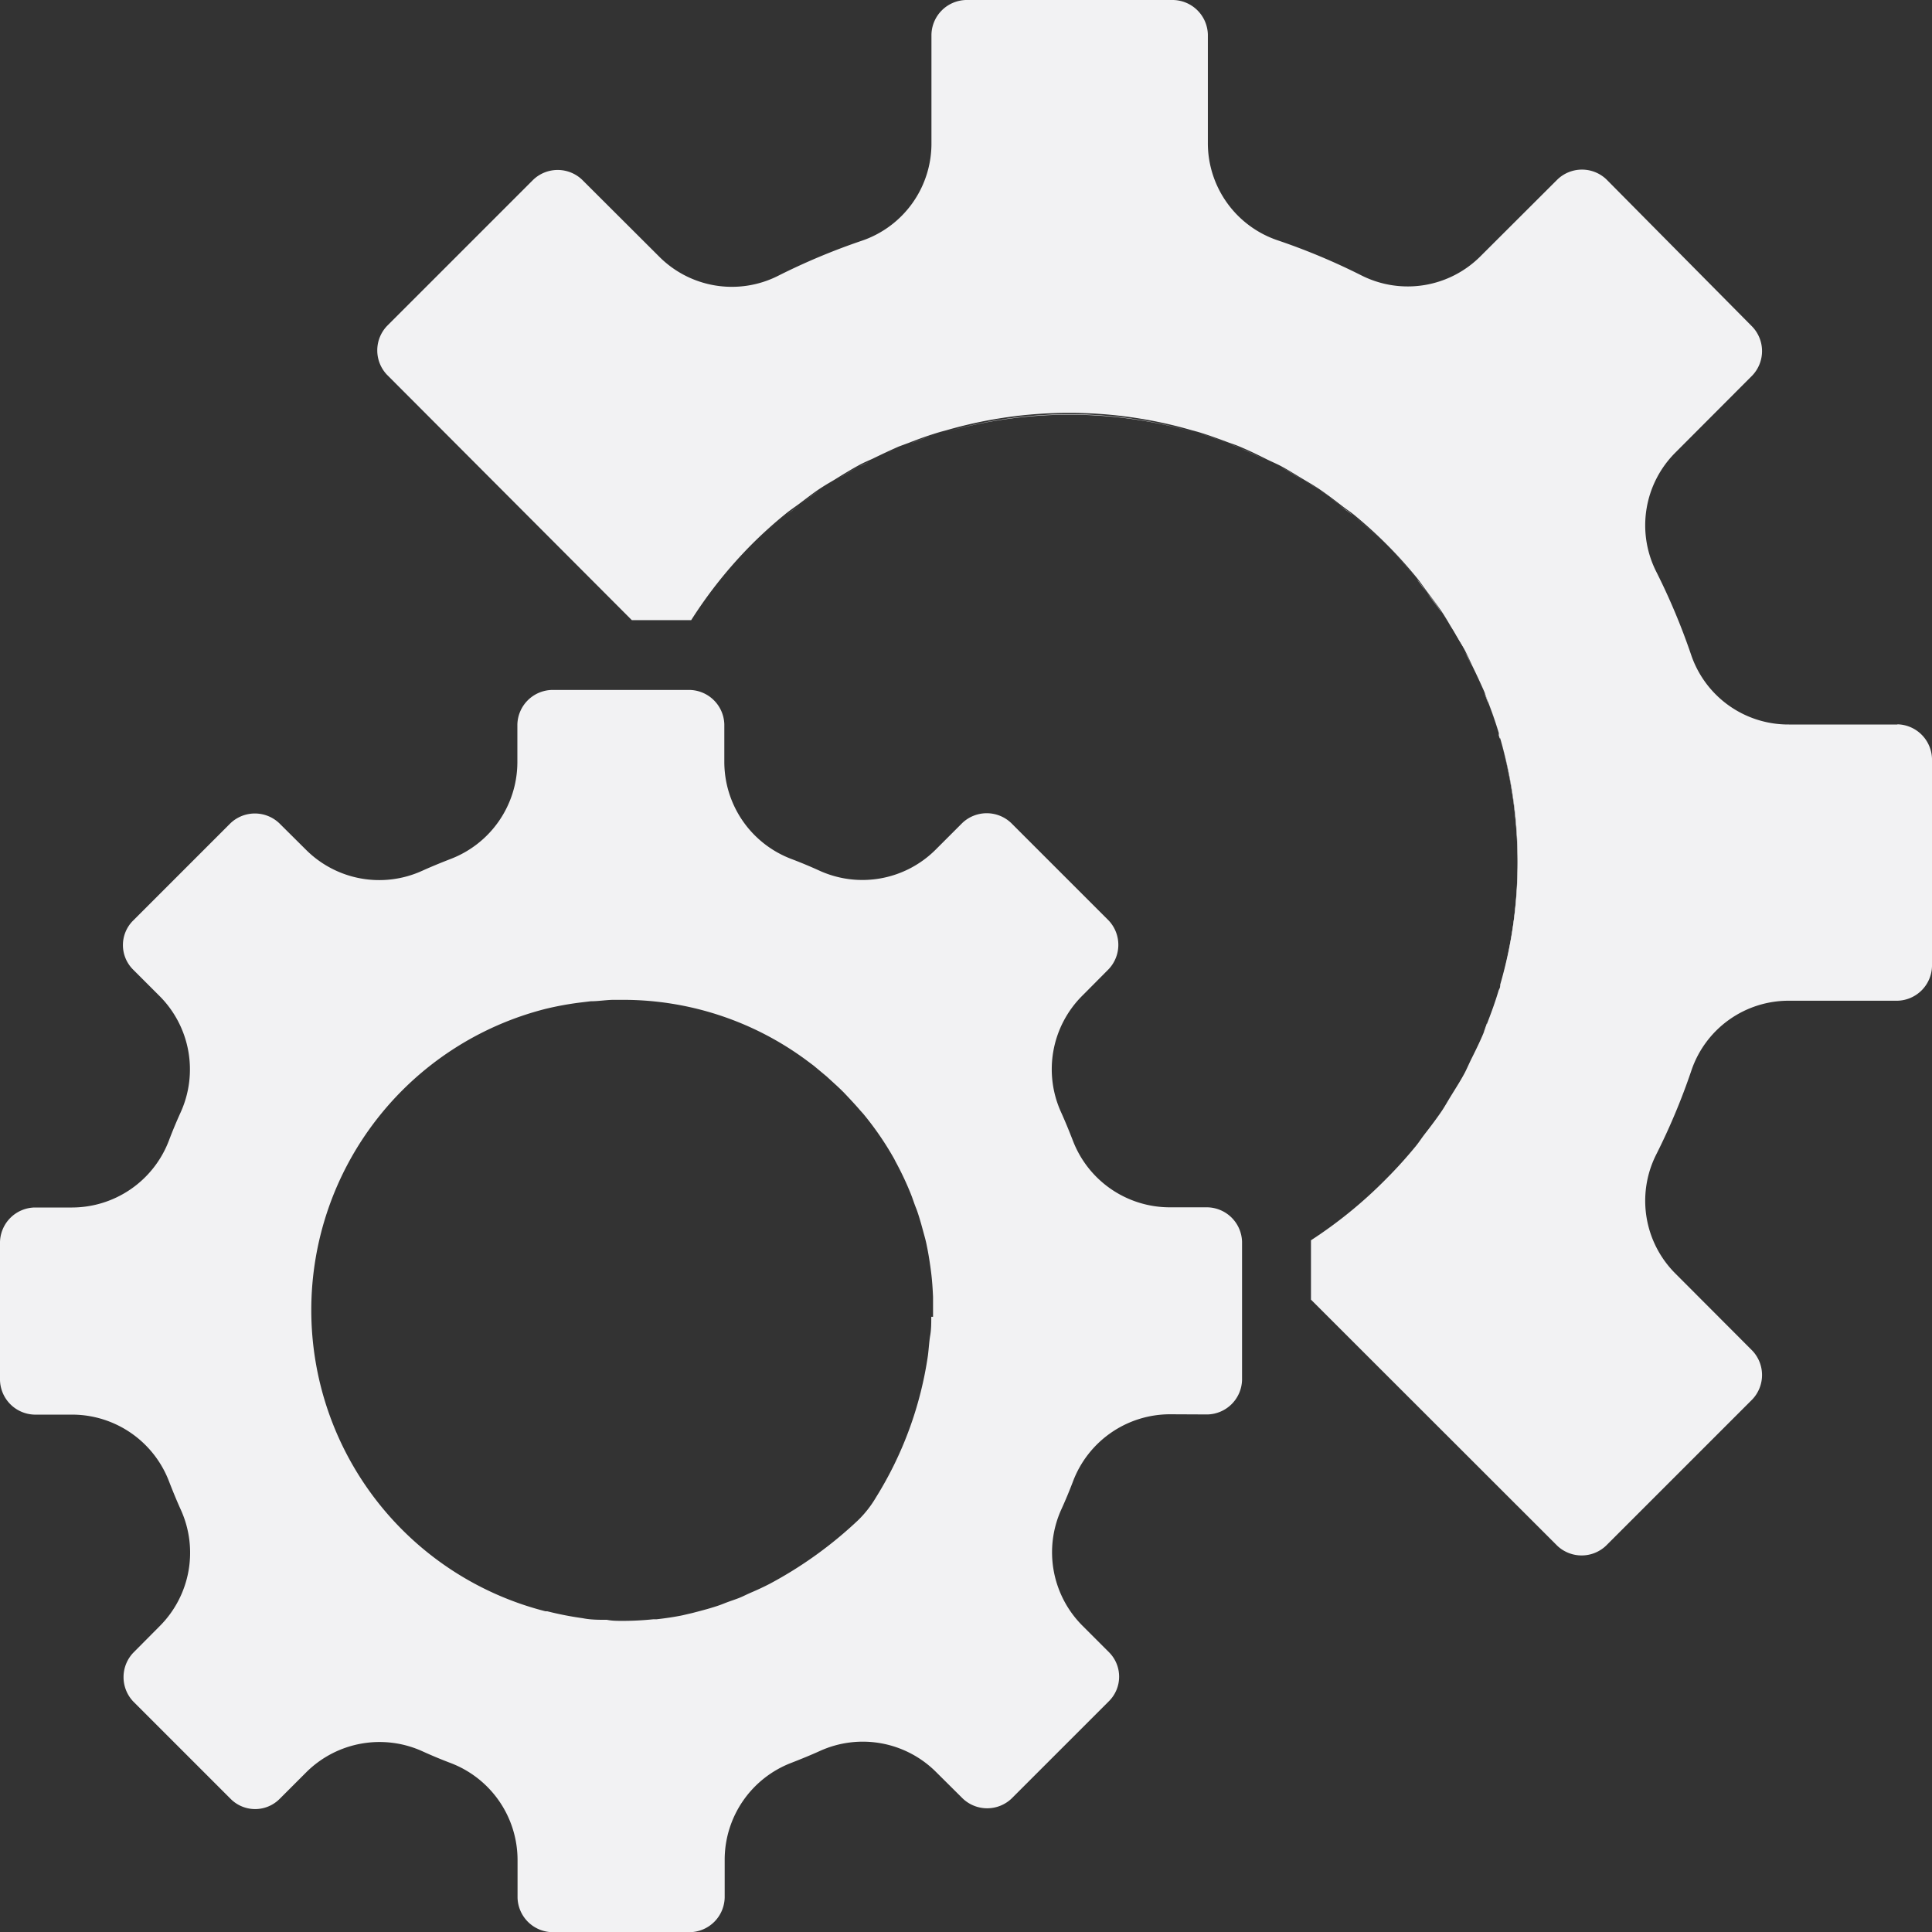 <svg xmlns="http://www.w3.org/2000/svg" viewBox="0 0 10.904 10.904">
  <rect x="0" y="0" width="10.904" height="10.904" fill="#333333" stroke="none"/>
  <defs>
    <style>
      .cls-1 {
        fill: #f2f2f3;
      }
    </style>
  </defs>
  <g id="settings" transform="translate(0 0)">
    <path id="Path_89" data-name="Path 89" class="cls-1" d="M6.815,164.089a.2.2,0,0,0,.195-.195v-.779a.2.2,0,0,0-.195-.195H6.6a.586.586,0,0,1-.545-.377c-.021-.054-.043-.108-.067-.161a.586.586,0,0,1,.117-.653l.152-.153a.2.2,0,0,0,0-.275l-.55-.55a.2.2,0,0,0-.276,0l-.152.152a.585.585,0,0,1-.654.117q-.079-.036-.161-.067a.586.586,0,0,1-.376-.545v-.214A.2.2,0,0,0,3.894,160H3.115a.2.2,0,0,0-.195.195v.214a.586.586,0,0,1-.377.545c-.054.021-.108.043-.161.067a.585.585,0,0,1-.653-.117l-.153-.152a.2.2,0,0,0-.275,0l-.55.55a.195.195,0,0,0,0,.276l.152.152a.586.586,0,0,1,.117.653q-.036.079-.067.161a.586.586,0,0,1-.545.377H.195a.2.2,0,0,0-.195.195v.779a.2.2,0,0,0,.195.195H.409a.586.586,0,0,1,.545.377c.021.054.043.108.067.161a.586.586,0,0,1-.117.653l-.152.153a.2.2,0,0,0,0,.275l.55.55a.195.195,0,0,0,.276,0l.152-.152a.586.586,0,0,1,.654-.117q.079.036.161.067a.586.586,0,0,1,.376.545v.214a.2.2,0,0,0,.195.195h.779a.2.2,0,0,0,.195-.195V166.6a.586.586,0,0,1,.377-.545c.054-.021.108-.043.161-.067a.585.585,0,0,1,.653.117l.153.152a.2.2,0,0,0,.275,0l.55-.55a.195.195,0,0,0,0-.276l-.152-.152a.586.586,0,0,1-.117-.654q.036-.079.067-.161a.586.586,0,0,1,.545-.376Zm-1.559-.551c0,.035,0,.07-.006.105s-.008.076-.013.114a2.078,2.078,0,0,1-.293.8.615.615,0,0,1-.1.128,2.309,2.309,0,0,1-.5.36h0c-.033.017-.065.032-.1.047s-.05.024-.076.034-.055.019-.082.03-.053.019-.08.027-.069.019-.1.027l-.056.013c-.049.01-.1.017-.144.022l-.019,0c-.058.006-.117.009-.172.009-.032,0-.06,0-.09-.006-.046,0-.091,0-.136-.009a1.858,1.858,0,0,1-.2-.039l-.01,0a1.754,1.754,0,0,1,0-3.4,1.785,1.785,0,0,1,.189-.035l.066-.008c.042,0,.083-.007.125-.008.019,0,.039,0,.058,0a1.739,1.739,0,0,1,1.044.348l.032.024.072.06.058.053c.016.015.032.03.047.046s.057.06.084.092l.018.02a1.726,1.726,0,0,1,.175.255l.007.014a1.723,1.723,0,0,1,.086.182c.011.027.019.054.03.081s.026.078.037.119.018.063.024.095c.01.048.018.1.024.148s.009.093.011.14c0,.026,0,.051,0,.078s0,.023,0,.034Zm0,0" transform="translate(0 -156.106)"/>
    <path id="Path_90" data-name="Path 90" class="cls-1" d="M344.184,160.5c.008.02.014.039.021.057C344.2,160.534,344.192,160.515,344.184,160.5Zm0,0" transform="translate(-335.807 -156.59)"/>
    <path id="Path_91" data-name="Path 91" class="cls-1" d="M344.2,237.152c-.007.019-.013.039-.021.057C344.191,237.19,344.2,237.171,344.2,237.152Zm0,0" transform="translate(-335.807 -231.38)"/>
    <path id="Path_92" data-name="Path 92" class="cls-1" d="M339.8,151.2c.013.025.025.051.037.078C339.825,151.249,339.814,151.223,339.8,151.2Zm0,0" transform="translate(-331.531 -147.519)"/>
    <path id="Path_93" data-name="Path 93" class="cls-1" d="M347.626,228.559c0,.01,0,.02-.008.03C347.621,228.579,347.623,228.569,347.626,228.559Zm0,0" transform="translate(-339.157 -222.996)"/>
    <path id="Path_94" data-name="Path 94" class="cls-1" d="M276.559,100.063l.03.008Zm0,0" transform="translate(-269.828 -97.628)"/>
    <path id="Path_95" data-name="Path 95" class="cls-1" d="M208.5,102.974l.057-.021Zm0,0" transform="translate(-203.422 -100.447)"/>
    <path id="Path_96" data-name="Path 96" class="cls-1" d="M347.617,170.215c0,.01,0,.019.008.03C347.622,170.235,347.62,170.225,347.617,170.215Zm0,0" transform="translate(-339.157 -166.072)"/>
    <path id="Path_97" data-name="Path 97" class="cls-1" d="M293.672,106.672c.026.013.052.024.078.037Zm0,0" transform="translate(-286.525 -104.076)"/>
    <path id="Path_98" data-name="Path 98" class="cls-1" d="M302.1,111.305c.029.018.058.034.087.053C302.157,111.339,302.127,111.322,302.1,111.305Zm0,0" transform="translate(-294.745 -108.596)"/>
    <path id="Path_99" data-name="Path 99" class="cls-1" d="M310.7,117.168c.026.02.053.038.078.058C310.756,117.206,310.729,117.188,310.7,117.168Zm0,0" transform="translate(-303.141 -114.316)"/>
    <path id="Path_100" data-name="Path 100" class="cls-1" d="M328.441,134.1l.058.078C328.479,134.15,328.462,134.123,328.441,134.1Zm0,0" transform="translate(-320.447 -130.834)"/>
    <path id="Path_101" data-name="Path 101" class="cls-1" d="M285.152,102.953c.02.007.039.013.057.021Zm0,0" transform="translate(-278.212 -100.447)"/>
    <path id="Path_102" data-name="Path 102" class="cls-1" d="M334.527,142.328c.02.028.035.058.053.087C334.563,142.386,334.546,142.356,334.527,142.328Zm0,0" transform="translate(-326.385 -138.864)"/>
    <path id="Path_103" data-name="Path 103" class="cls-1" d="M218.215,100.07l.03-.008Zm0,0" transform="translate(-212.904 -97.627)"/>
    <path id="Path_104" data-name="Path 104" class="cls-1" d="M182.1,117.219c.025-.02.052-.039.078-.058C182.15,117.18,182.123,117.2,182.1,117.219Zm0,0" transform="translate(-177.666 -114.309)"/>
    <path id="Path_105" data-name="Path 105" class="cls-1" d="M328.484,262.711c-.019.026-.038.053-.058.078C328.447,262.763,328.464,262.737,328.484,262.711Zm0,0" transform="translate(-320.432 -256.317)"/>
    <path id="Path_106" data-name="Path 106" class="cls-1" d="M190.328,111.365c.028-.019.058-.035.087-.053C190.386,111.33,190.356,111.346,190.328,111.365Zm0,0" transform="translate(-185.696 -108.604)"/>
    <path id="Path_107" data-name="Path 107" class="cls-1" d="M199.2,106.709c.025-.013.051-.025.078-.037C199.249,106.684,199.223,106.7,199.2,106.709Zm0,0" transform="translate(-194.351 -104.076)"/>
    <path id="Path_108" data-name="Path 108" class="cls-1" d="M339.838,245.672c-.013.026-.024.052-.037.078C339.814,245.724,339.825,245.7,339.838,245.672Zm0,0" transform="translate(-331.531 -239.693)"/>
    <path id="Path_109" data-name="Path 109" class="cls-1" d="M334.58,254.113c-.017.029-.034.058-.053.087C334.547,254.171,334.564,254.142,334.58,254.113Zm0,0" transform="translate(-326.386 -247.928)"/>
    <path id="Path_110" data-name="Path 110" class="cls-1" d="M95.843,4.089h-.612A.579.579,0,0,1,94.68,3.7a3.674,3.674,0,0,0-.2-.477.58.58,0,0,1,.11-.669l.434-.435a.2.2,0,0,0,0-.275L94.2,1.012a.2.2,0,0,0-.275,0l-.435.434a.58.58,0,0,1-.669.11,3.66,3.66,0,0,0-.477-.2.579.579,0,0,1-.393-.551V.195A.2.2,0,0,0,91.754,0H90.586a.2.2,0,0,0-.195.195V.807A.579.579,0,0,1,90,1.358a3.676,3.676,0,0,0-.477.2.579.579,0,0,1-.669-.11l-.435-.434a.2.2,0,0,0-.275,0l-.826.826a.2.2,0,0,0,0,.275L88.7,3.5h.335a2.535,2.535,0,0,1,.342-.428,2.489,2.489,0,0,1,.186-.168c.025-.021.052-.039.078-.058s.08-.062.123-.09.058-.035.087-.053.084-.052.128-.076c.025-.014.051-.025.078-.037.049-.024.1-.048.15-.07l.057-.021c.058-.023.118-.044.179-.062l.03-.008a2.492,2.492,0,0,1,1.39,0l.03.008c.061.018.12.04.179.062.02.007.039.013.057.021.051.021.1.045.15.07.026.013.052.024.078.037.044.023.086.05.128.075s.058.034.087.053.082.058.123.09.053.038.078.058a2.509,2.509,0,0,1,.354.354c.021.025.039.052.058.078s.062.08.09.123.035.058.053.087.052.084.075.128c.013.025.025.051.037.078.024.049.048.1.07.15.008.019.014.039.021.057.023.058.044.118.062.179,0,.01,0,.019.008.03a2.492,2.492,0,0,1,0,1.39c0,.01,0,.019-.008.03-.018.061-.039.12-.062.179-.007.019-.013.039-.021.057-.021.051-.045.1-.07.15-.013.026-.024.052-.037.078-.023.044-.05.086-.076.128s-.034.058-.053.087-.058.082-.09.123-.037.052-.058.078a2.49,2.49,0,0,1-.168.186A2.535,2.535,0,0,1,92.533,7s0,.007,0,.011v.324l1.39,1.389a.2.2,0,0,0,.275,0l.826-.826a.2.2,0,0,0,0-.275l-.434-.435a.58.58,0,0,1-.11-.669,3.661,3.661,0,0,0,.2-.477.579.579,0,0,1,.551-.394h.612a.2.2,0,0,0,.195-.195V4.283a.2.2,0,0,0-.195-.195Zm0,0" transform="translate(-85.134)"/>
    <path id="Path_111" data-name="Path 111" class="cls-1" d="M287.5,103.816c.051.021.1.045.15.069C287.6,103.861,287.555,103.837,287.5,103.816Zm0,0" transform="translate(-280.507 -101.289)"/>
    <path id="Path_112" data-name="Path 112" class="cls-1" d="M296.84,108.2c.044.023.086.05.128.076C296.926,108.249,296.884,108.222,296.84,108.2Zm0,0" transform="translate(-289.615 -105.566)"/>
    <path id="Path_113" data-name="Path 113" class="cls-1" d="M210.848,100.445c.058-.023.119-.045.179-.063C210.966,100.4,210.907,100.423,210.848,100.445Zm0,0" transform="translate(-205.716 -97.94)"/>
    <path id="Path_114" data-name="Path 114" class="cls-1" d="M277.785,100.383c.061.018.12.04.179.063C277.905,100.423,277.846,100.4,277.785,100.383Zm0,0" transform="translate(-271.024 -97.94)"/>
    <path id="Path_115" data-name="Path 115" class="cls-1" d="M193.887,108.275c.043-.026.085-.053.128-.076C193.971,108.223,193.93,108.25,193.887,108.275Zm0,0" transform="translate(-189.168 -105.566)"/>
    <path id="Path_116" data-name="Path 116" class="cls-1" d="M185.289,113.563c.04-.031.081-.062.123-.09C185.369,113.5,185.33,113.532,185.289,113.563Zm0,0" transform="translate(-180.779 -110.711)"/>
    <path id="Path_117" data-name="Path 117" class="cls-1" d="M202.328,103.886c.05-.024.1-.049.15-.069C202.427,103.838,202.377,103.862,202.328,103.886Zm0,0" transform="translate(-197.404 -101.29)"/>
    <path id="Path_118" data-name="Path 118" class="cls-1" d="M174.465,119.727c.06-.06.122-.116.186-.168A2.466,2.466,0,0,0,174.465,119.727Zm0,0" transform="translate(-170.219 -116.649)"/>
    <path id="Path_119" data-name="Path 119" class="cls-1" d="M330.914,257.672c-.028.042-.058.082-.09.123C330.855,257.754,330.886,257.714,330.914,257.672Zm0,0" transform="translate(-322.772 -251.401)"/>
    <path id="Path_120" data-name="Path 120" class="cls-1" d="M341.4,239.5c-.021.051-.045.1-.07.15C341.353,239.6,341.377,239.555,341.4,239.5Zm0,0" transform="translate(-333.021 -233.675)"/>
    <path id="Path_121" data-name="Path 121" class="cls-1" d="M336.763,248.8c-.023.044-.05.086-.076.128C336.714,248.888,336.74,248.846,336.763,248.8Zm0,0" transform="translate(-328.493 -242.746)"/>
    <path id="Path_122" data-name="Path 122" class="cls-1" d="M305.672,113.473c.042.028.082.058.122.09C305.754,113.532,305.714,113.5,305.672,113.473Zm0,0" transform="translate(-298.232 -110.711)"/>
    <path id="Path_123" data-name="Path 123" class="cls-1" d="M347.938,172.832a2.493,2.493,0,0,0,0-1.39A2.551,2.551,0,0,1,347.938,172.832Zm0,0" transform="translate(-339.47 -167.269)"/>
    <path id="Path_124" data-name="Path 124" class="cls-1" d="M220.832,96.1a2.492,2.492,0,0,0-1.39,0A2.55,2.55,0,0,1,220.832,96.1Zm0,0" transform="translate(-214.101 -93.663)"/>
    <path id="Path_125" data-name="Path 125" class="cls-1" d="M321.7,265.9c-.053.064-.108.126-.168.186A2.5,2.5,0,0,0,321.7,265.9Zm0,0" transform="translate(-313.709 -259.43)"/>
    <path id="Path_126" data-name="Path 126" class="cls-1" d="M321.535,126.465c.06.06.115.122.168.186A2.479,2.479,0,0,0,321.535,126.465Zm0,0" transform="translate(-313.709 -123.387)"/>
    <path id="Path_127" data-name="Path 127" class="cls-1" d="M330.832,137.3c.031.041.062.081.09.122C330.894,137.377,330.863,137.337,330.832,137.3Zm0,0" transform="translate(-322.78 -133.956)"/>
    <path id="Path_128" data-name="Path 128" class="cls-1" d="M313.9,119.559c.064.053.126.108.186.168A2.469,2.469,0,0,0,313.9,119.559Zm0,0" transform="translate(-306.262 -116.649)"/>
    <path id="Path_129" data-name="Path 129" class="cls-1" d="M345.047,162.848c.023.058.045.119.063.179C345.091,162.966,345.07,162.907,345.047,162.848Zm0,0" transform="translate(-336.649 -158.885)"/>
    <path id="Path_130" data-name="Path 130" class="cls-1" d="M336.7,145.9c.026.042.052.084.076.128C336.747,145.986,336.721,145.944,336.7,145.9Zm0,0" transform="translate(-328.5 -142.351)"/>
    <path id="Path_131" data-name="Path 131" class="cls-1" d="M345.109,229.785c-.018.061-.039.12-.063.179C345.069,229.905,345.091,229.846,345.109,229.785Zm0,0" transform="translate(-336.649 -224.193)"/>
    <path id="Path_132" data-name="Path 132" class="cls-1" d="M341.328,154.328c.024.05.049.1.069.15C341.376,154.427,341.352,154.377,341.328,154.328Zm0,0" transform="translate(-333.021 -150.572)"/>
  </g>
</svg>
